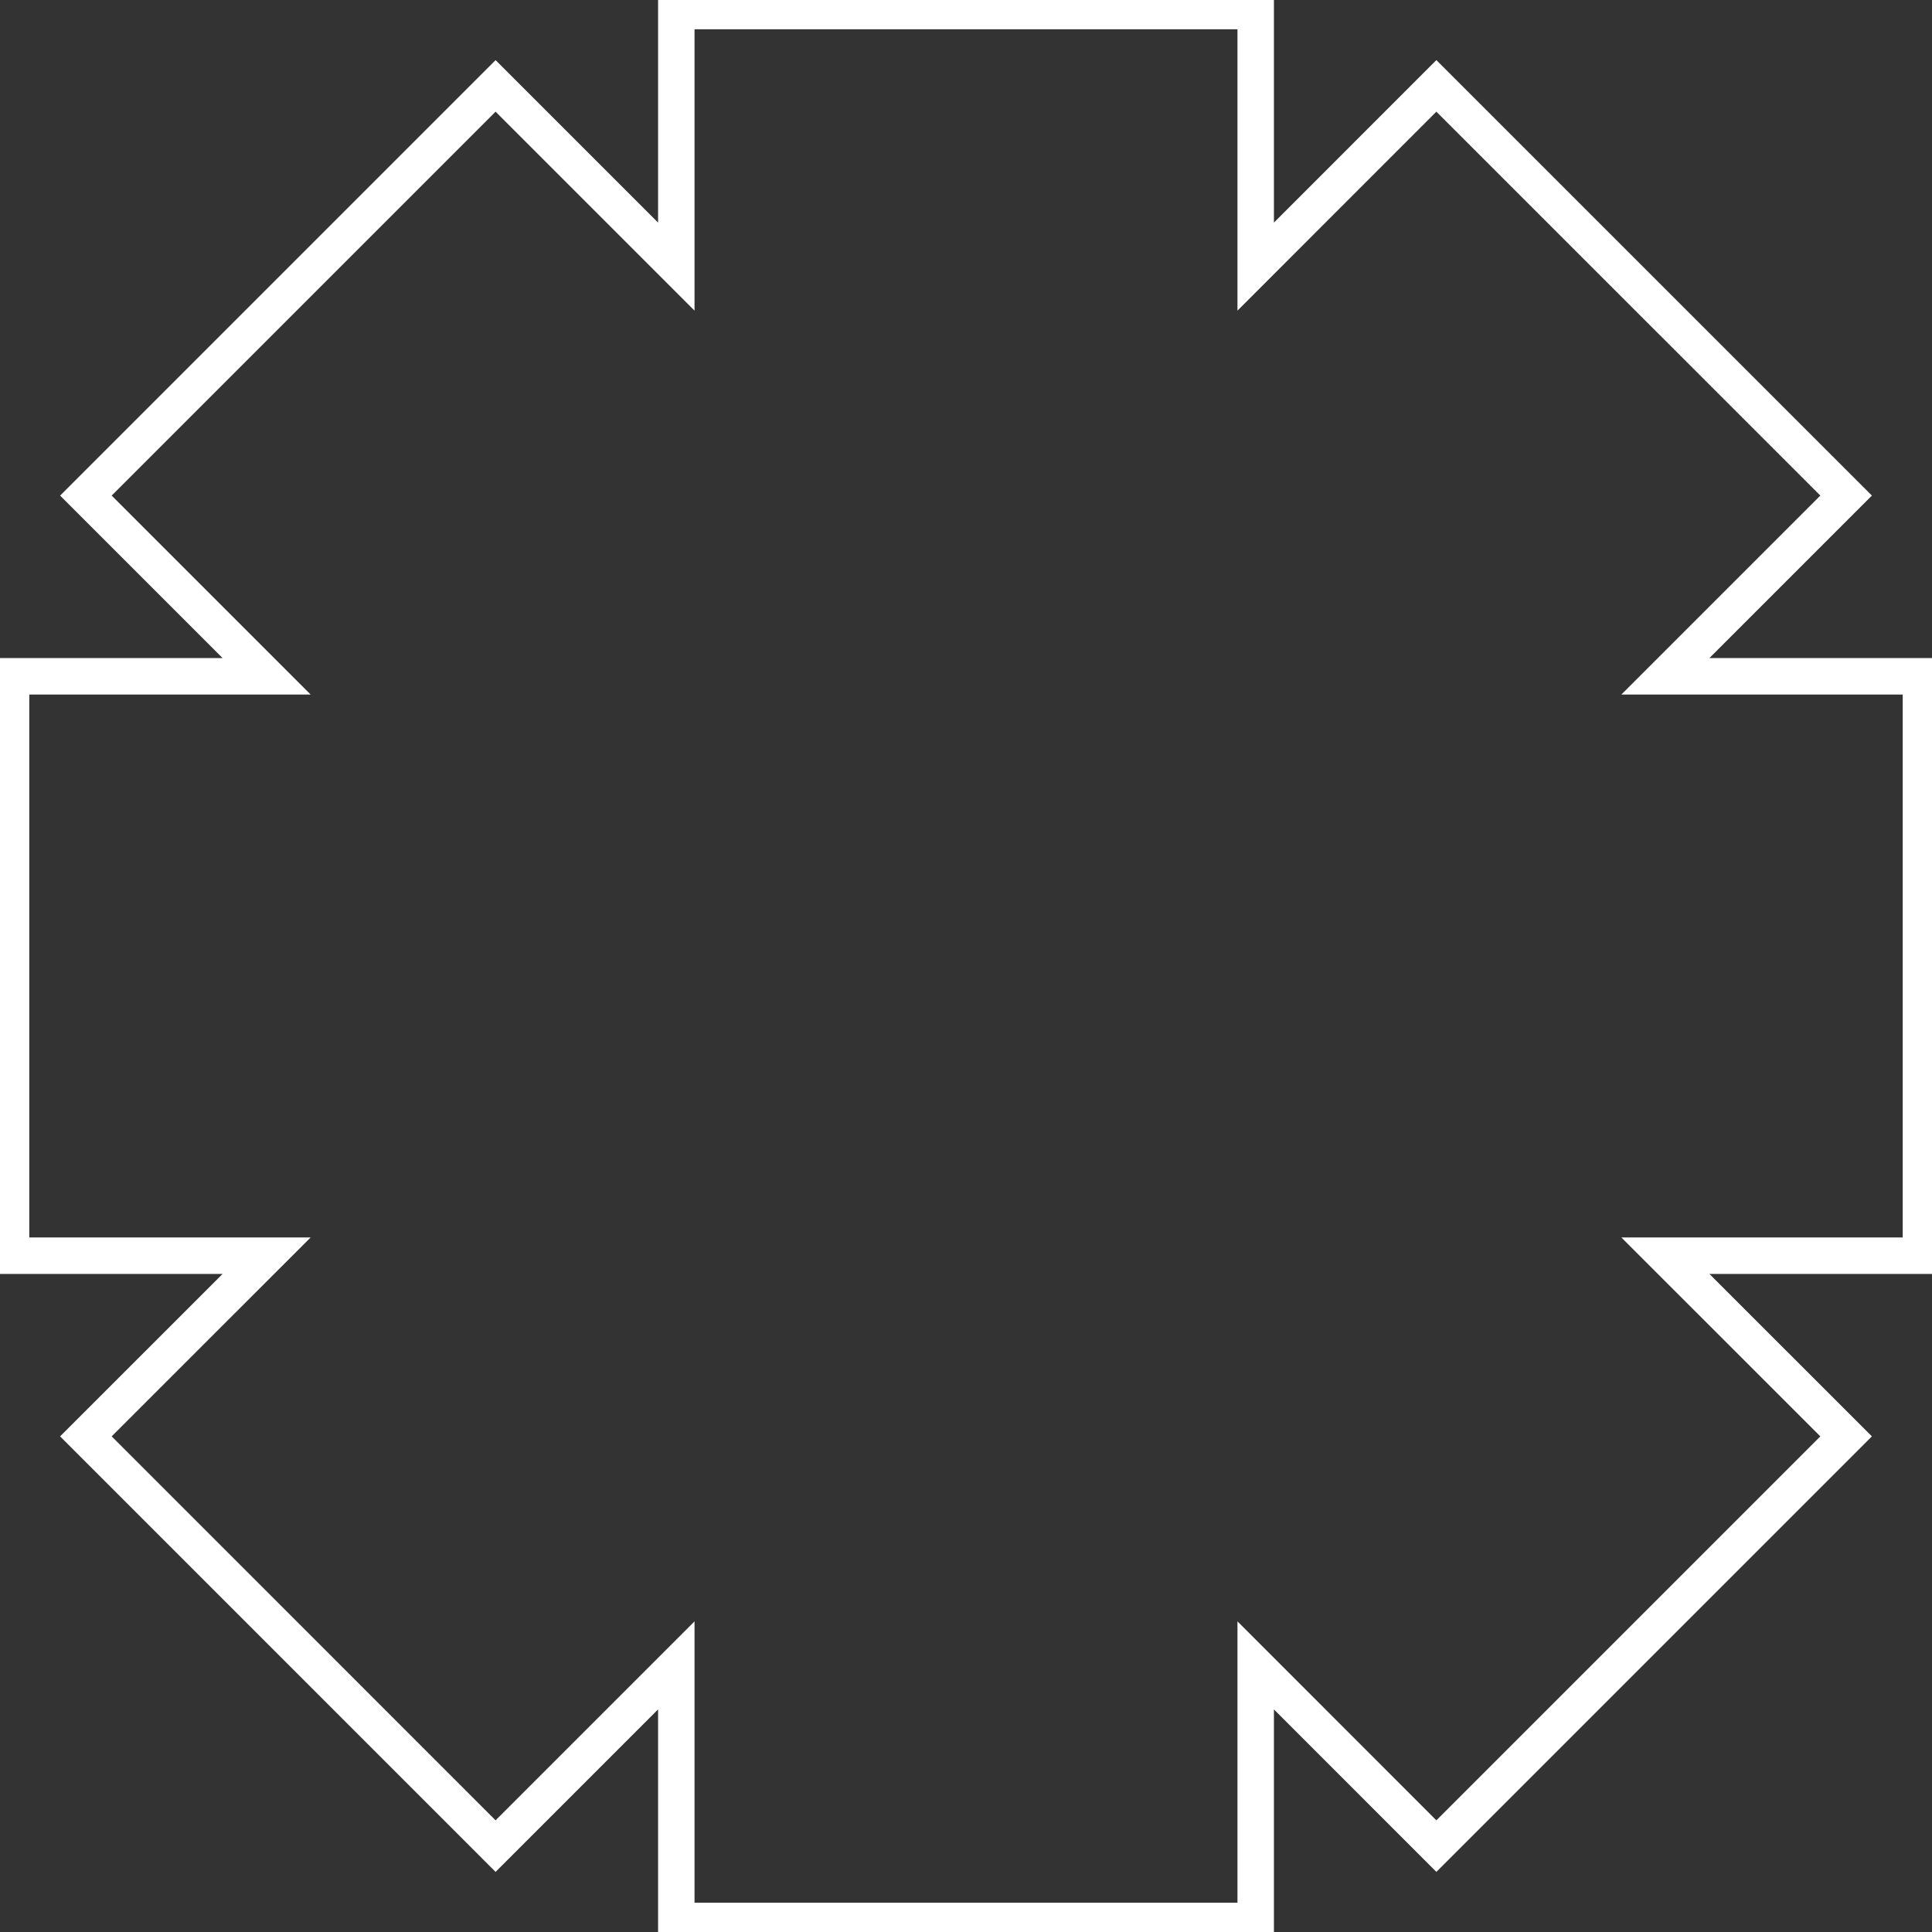 <svg width="265" height="265" viewBox="0 0 265 265" fill="none" xmlns="http://www.w3.org/2000/svg">
<rect x="0" y="0" width="265" height="265" fill="#333333" stroke="none"/>
<g clip-path="url(#clip0_24036_551)">
<path d="M263.483 92.764H228.431L253.219 67.976L197.018 11.781L172.236 36.569V1.517H92.764V36.569L67.976 11.781L11.781 67.976L36.569 92.764H1.517V172.236H36.569L11.781 197.018L67.976 253.219L92.764 228.431V263.483H172.236V228.431L197.018 253.219L253.219 197.018L228.431 172.236H263.483V92.764Z" stroke="white" stroke-width="5" stroke-miterlimit="10"/>
</g>
<defs>
<clipPath id="clip0_24036_551">
<rect width="265" height="265" fill="white"/>
</clipPath>
</defs>
</svg>
